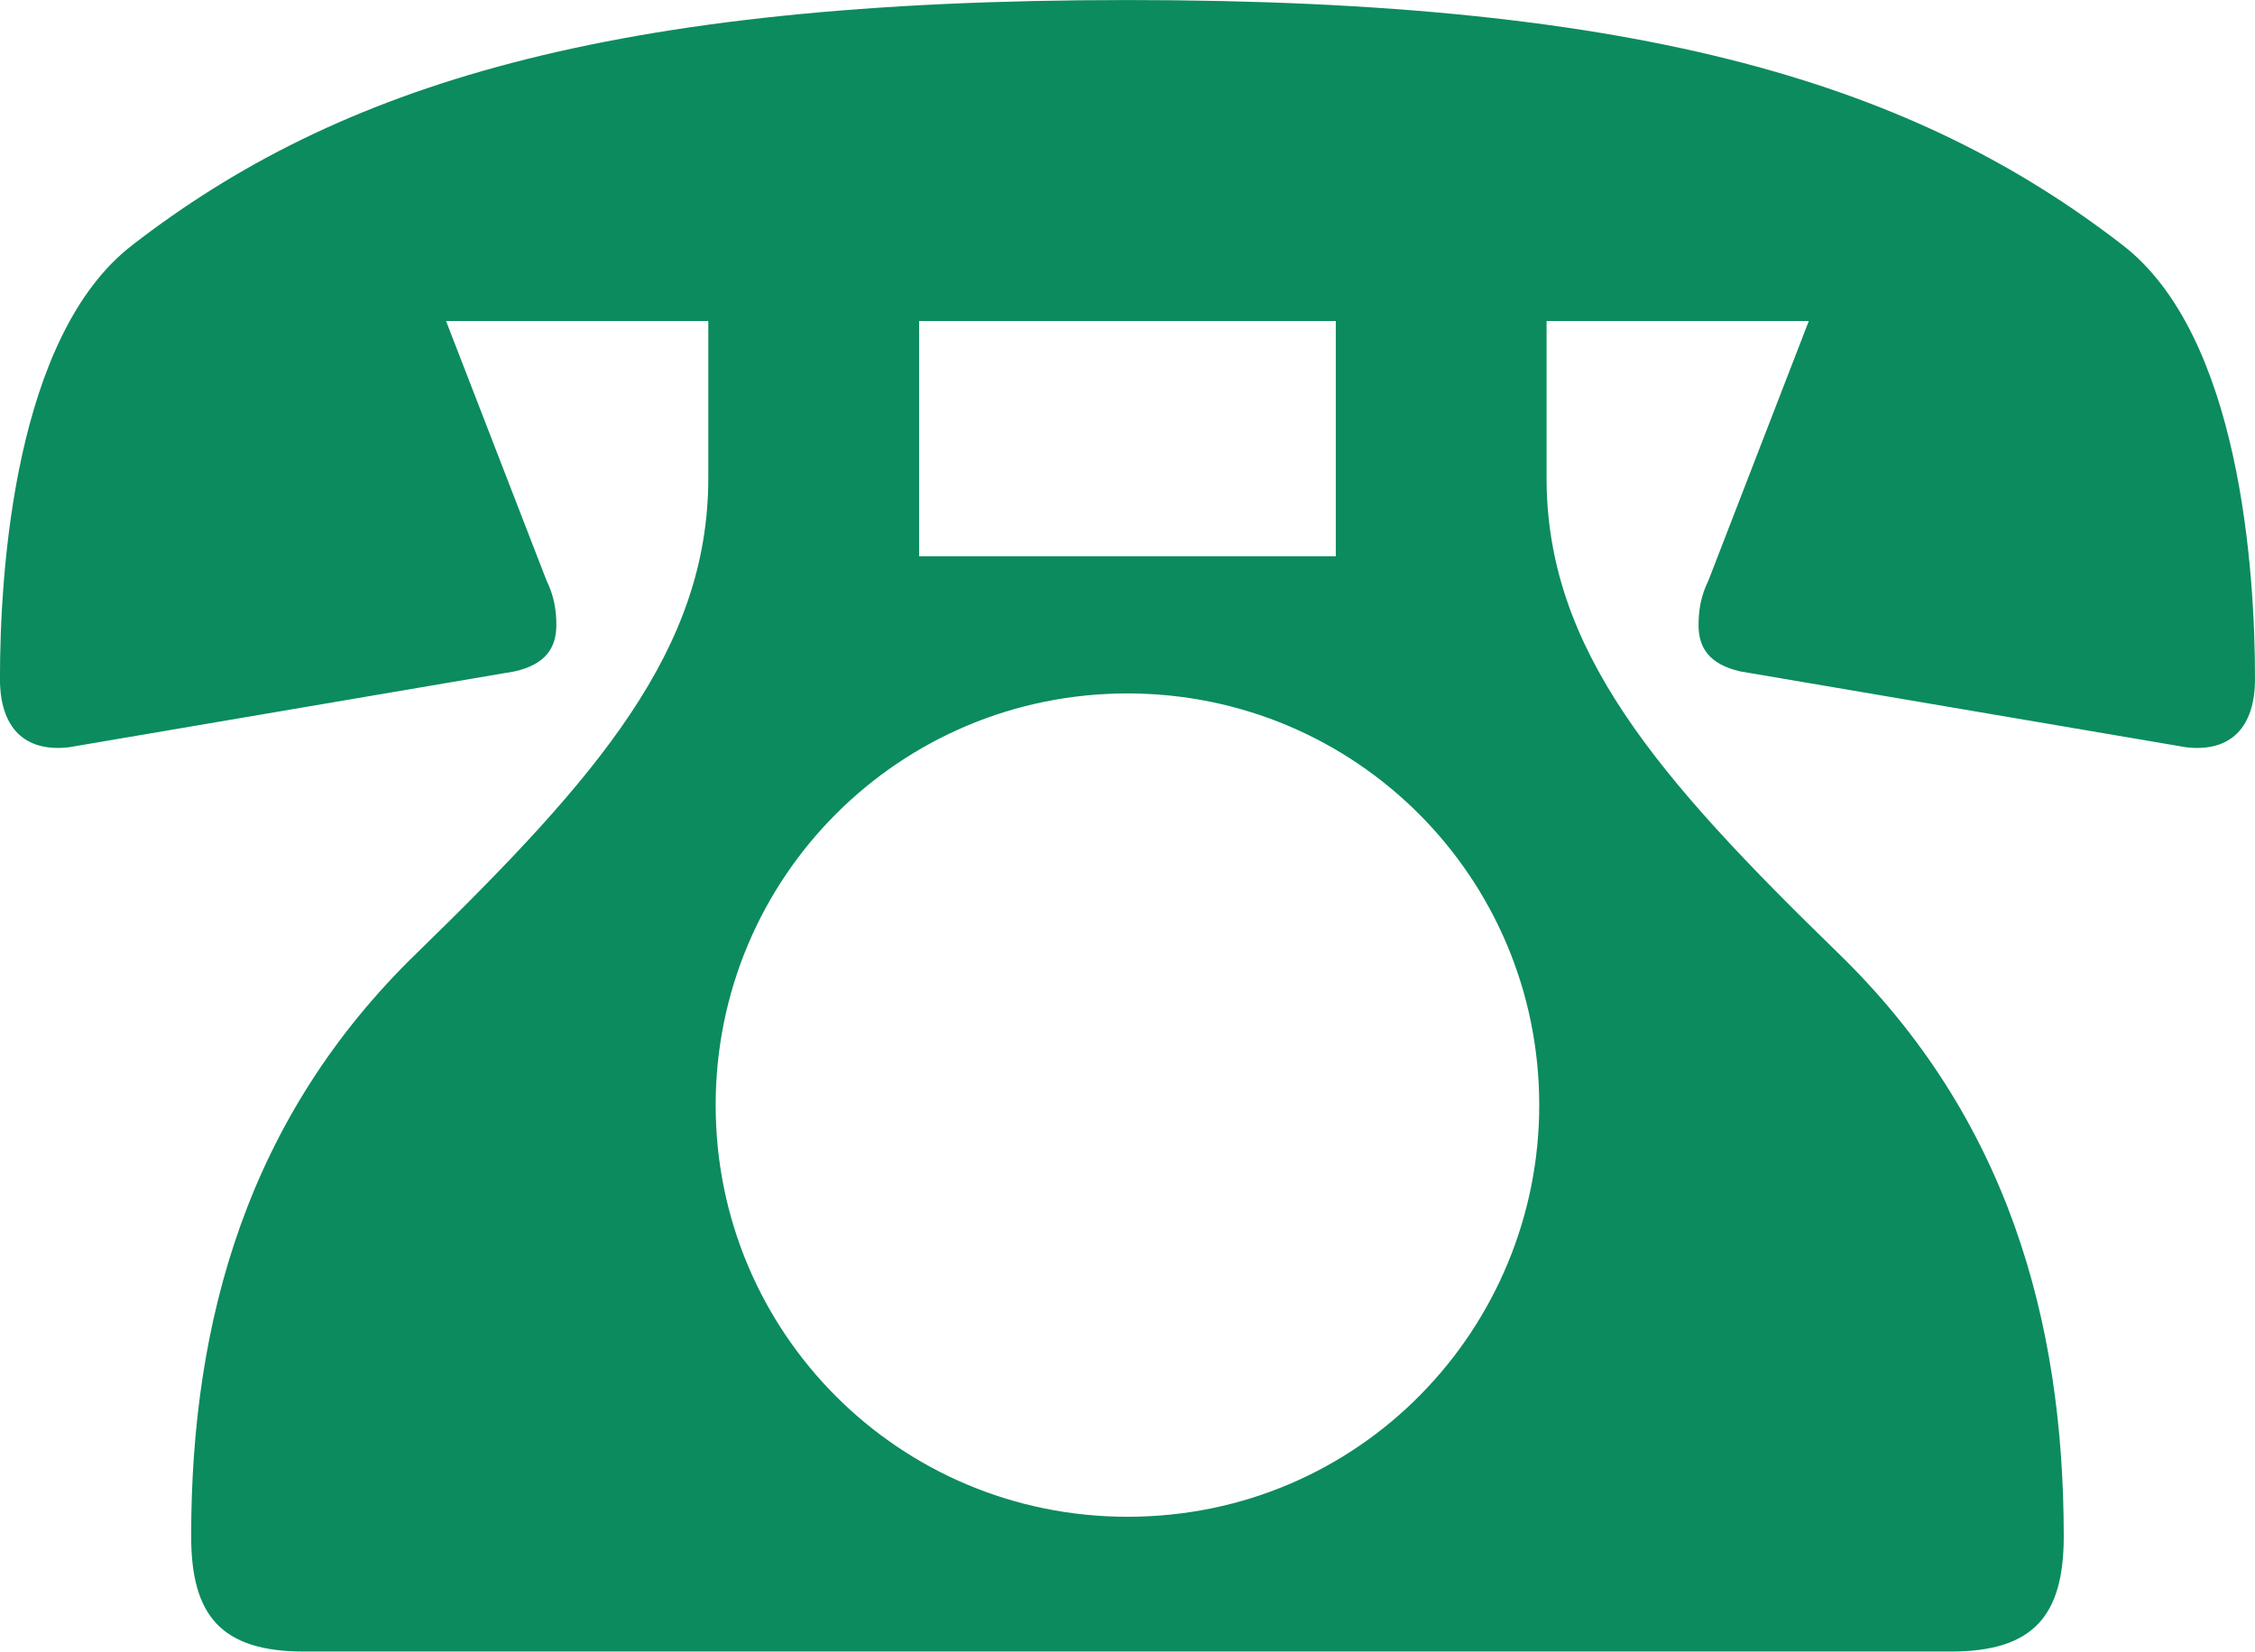<?xml version="1.0" encoding="utf-8"?>
<!DOCTYPE svg PUBLIC "-//W3C//DTD SVG 1.1//EN" "http://www.w3.org/Graphics/SVG/1.1/DTD/svg11.dtd">
<svg version="1.1" xmlns="http://www.w3.org/2000/svg" xmlns:xlink="http://www.w3.org/1999/xlink" x="0px"
	 y="0px" width="47.774px" height="35px" viewBox="12.552 73.944 47.774 35" enable-background="new 12.552 73.944 47.774 35"
	 xml:space="preserve">
<path fill="#0b8b5e" d="M27.558,80.747h-5.556l2.13,5.503c0.155,0.312,0.207,0.624,0.207,0.937c0,0.466-0.207,0.831-0.883,0.985
	l-9.451,1.609c-0.935,0.104-1.454-0.415-1.454-1.453c0-2.286,0.311-7.269,2.804-9.19c4.362-3.376,10.074-5.193,21.083-5.193
	c11.009,0,16.721,1.817,21.083,5.193c2.493,1.922,2.805,6.904,2.805,9.19c0,1.038-0.519,1.558-1.454,1.453l-9.452-1.609
	c-0.675-0.154-0.883-0.52-0.883-0.985c0-0.312,0.052-0.624,0.208-0.937l2.128-5.503h-5.556v3.323c0,3.636,2.336,6.335,6.18,10.074
	c3.583,3.478,4.777,7.789,4.777,12.358c0,1.663-0.623,2.441-2.389,2.441H18.991c-1.766,0-2.389-0.778-2.389-2.441
	c0-4.569,1.194-8.881,4.777-12.358c3.842-3.739,6.179-6.438,6.179-10.074V80.747z M45.162,97.364c0-4.829-3.894-8.725-8.724-8.725
	c-4.829,0-8.724,3.896-8.724,8.725s3.895,8.723,8.724,8.723C41.372,106.087,45.162,102.09,45.162,97.364z M40.852,80.747h-8.828
	v4.985h8.828V80.747z"/>
</svg>
